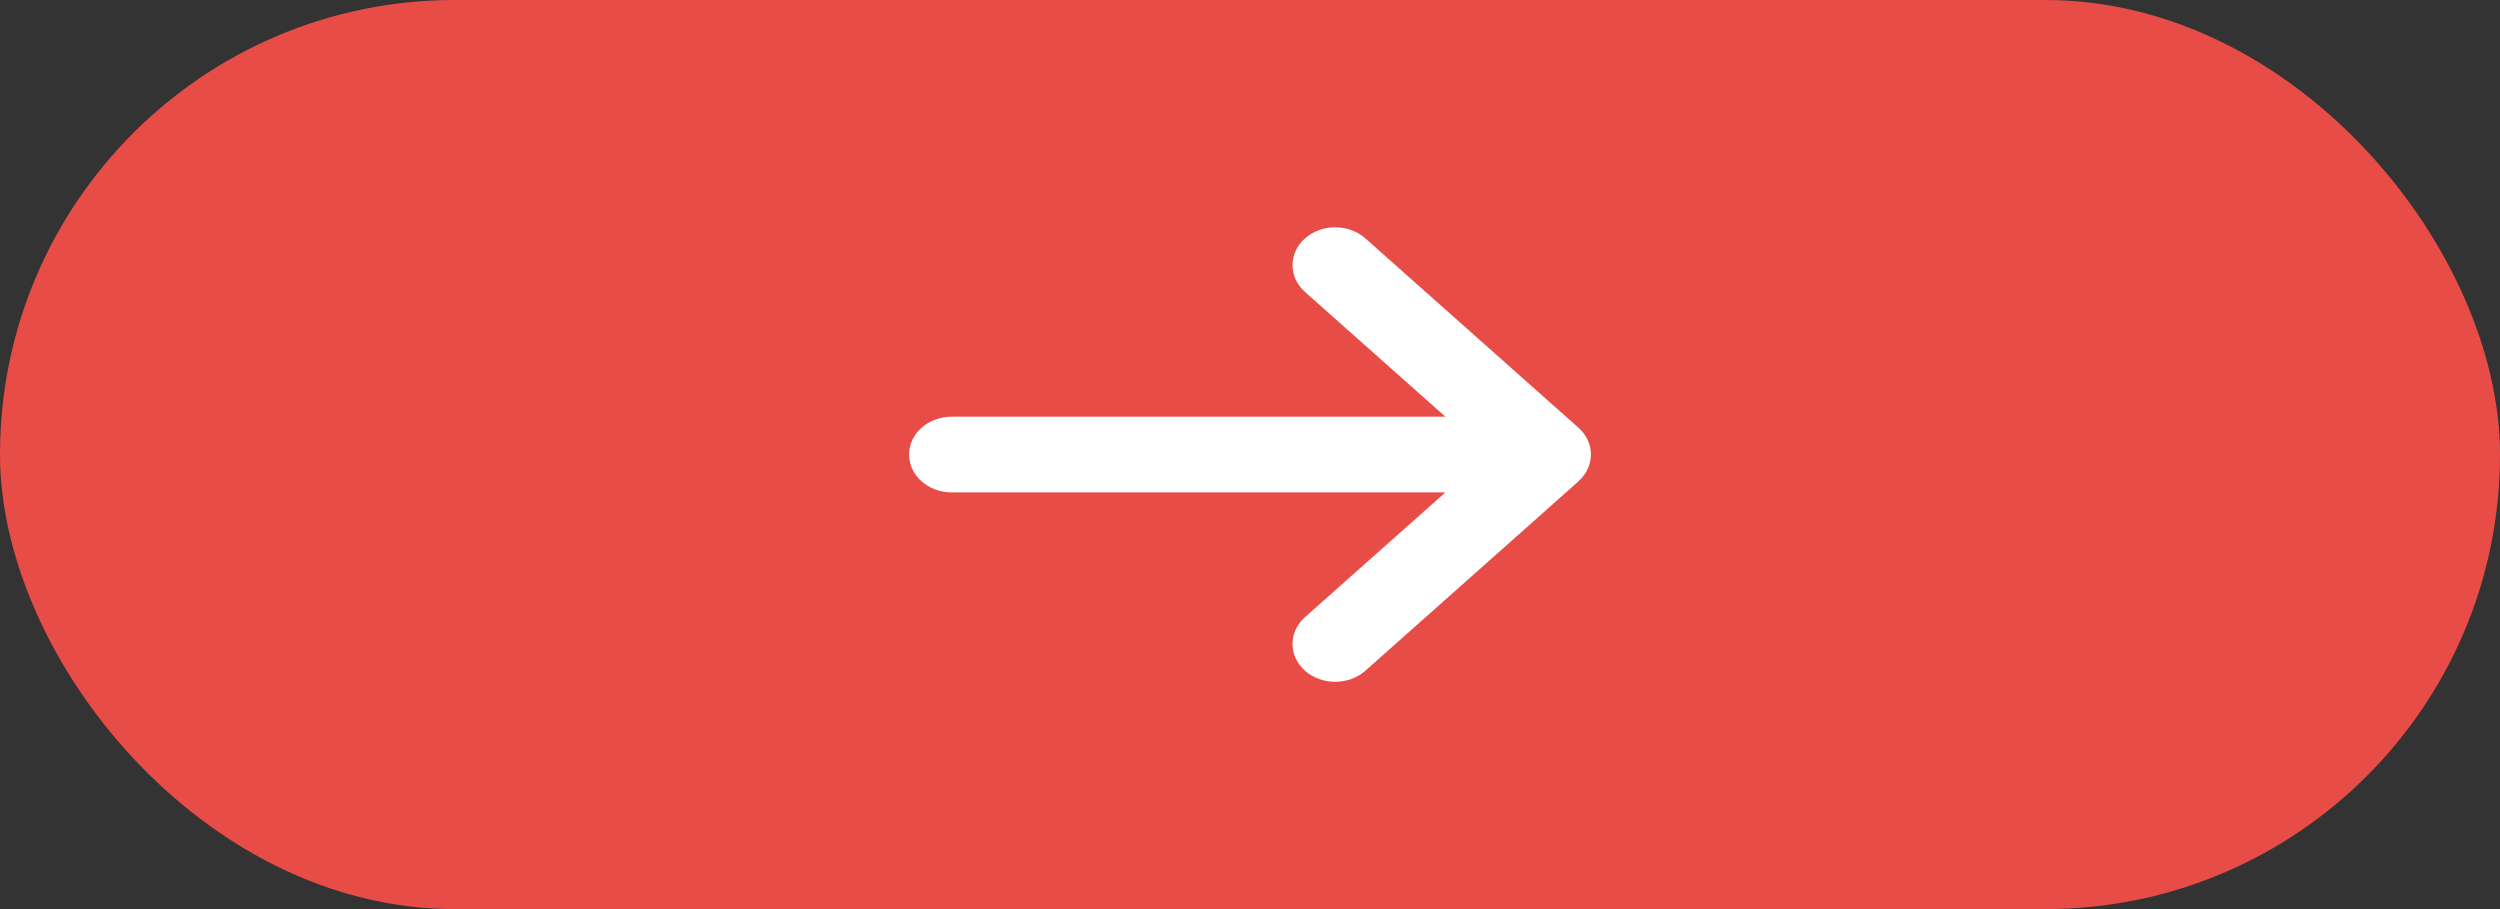 <svg width="55" height="20" viewBox="0 0 55 20" fill="none" xmlns="http://www.w3.org/2000/svg">
<rect x="0" y="0" width="55" height="20" fill="#333333" stroke="none"/>
<rect width="55" height="20" rx="10" fill="#E84C47"/>
<path d="M34.725 10.588C35.092 10.263 35.092 9.734 34.725 9.409L30.038 5.244C29.671 4.919 29.077 4.919 28.71 5.244C28.344 5.569 28.344 6.098 28.71 6.423L31.798 9.167H20.938C20.419 9.167 20 9.539 20 10C20 10.461 20.419 10.833 20.938 10.833H31.798L28.71 13.577C28.344 13.902 28.344 14.431 28.71 14.756C29.077 15.081 29.671 15.081 30.038 14.756L34.725 10.591V10.588Z" fill="white"/>
</svg>
